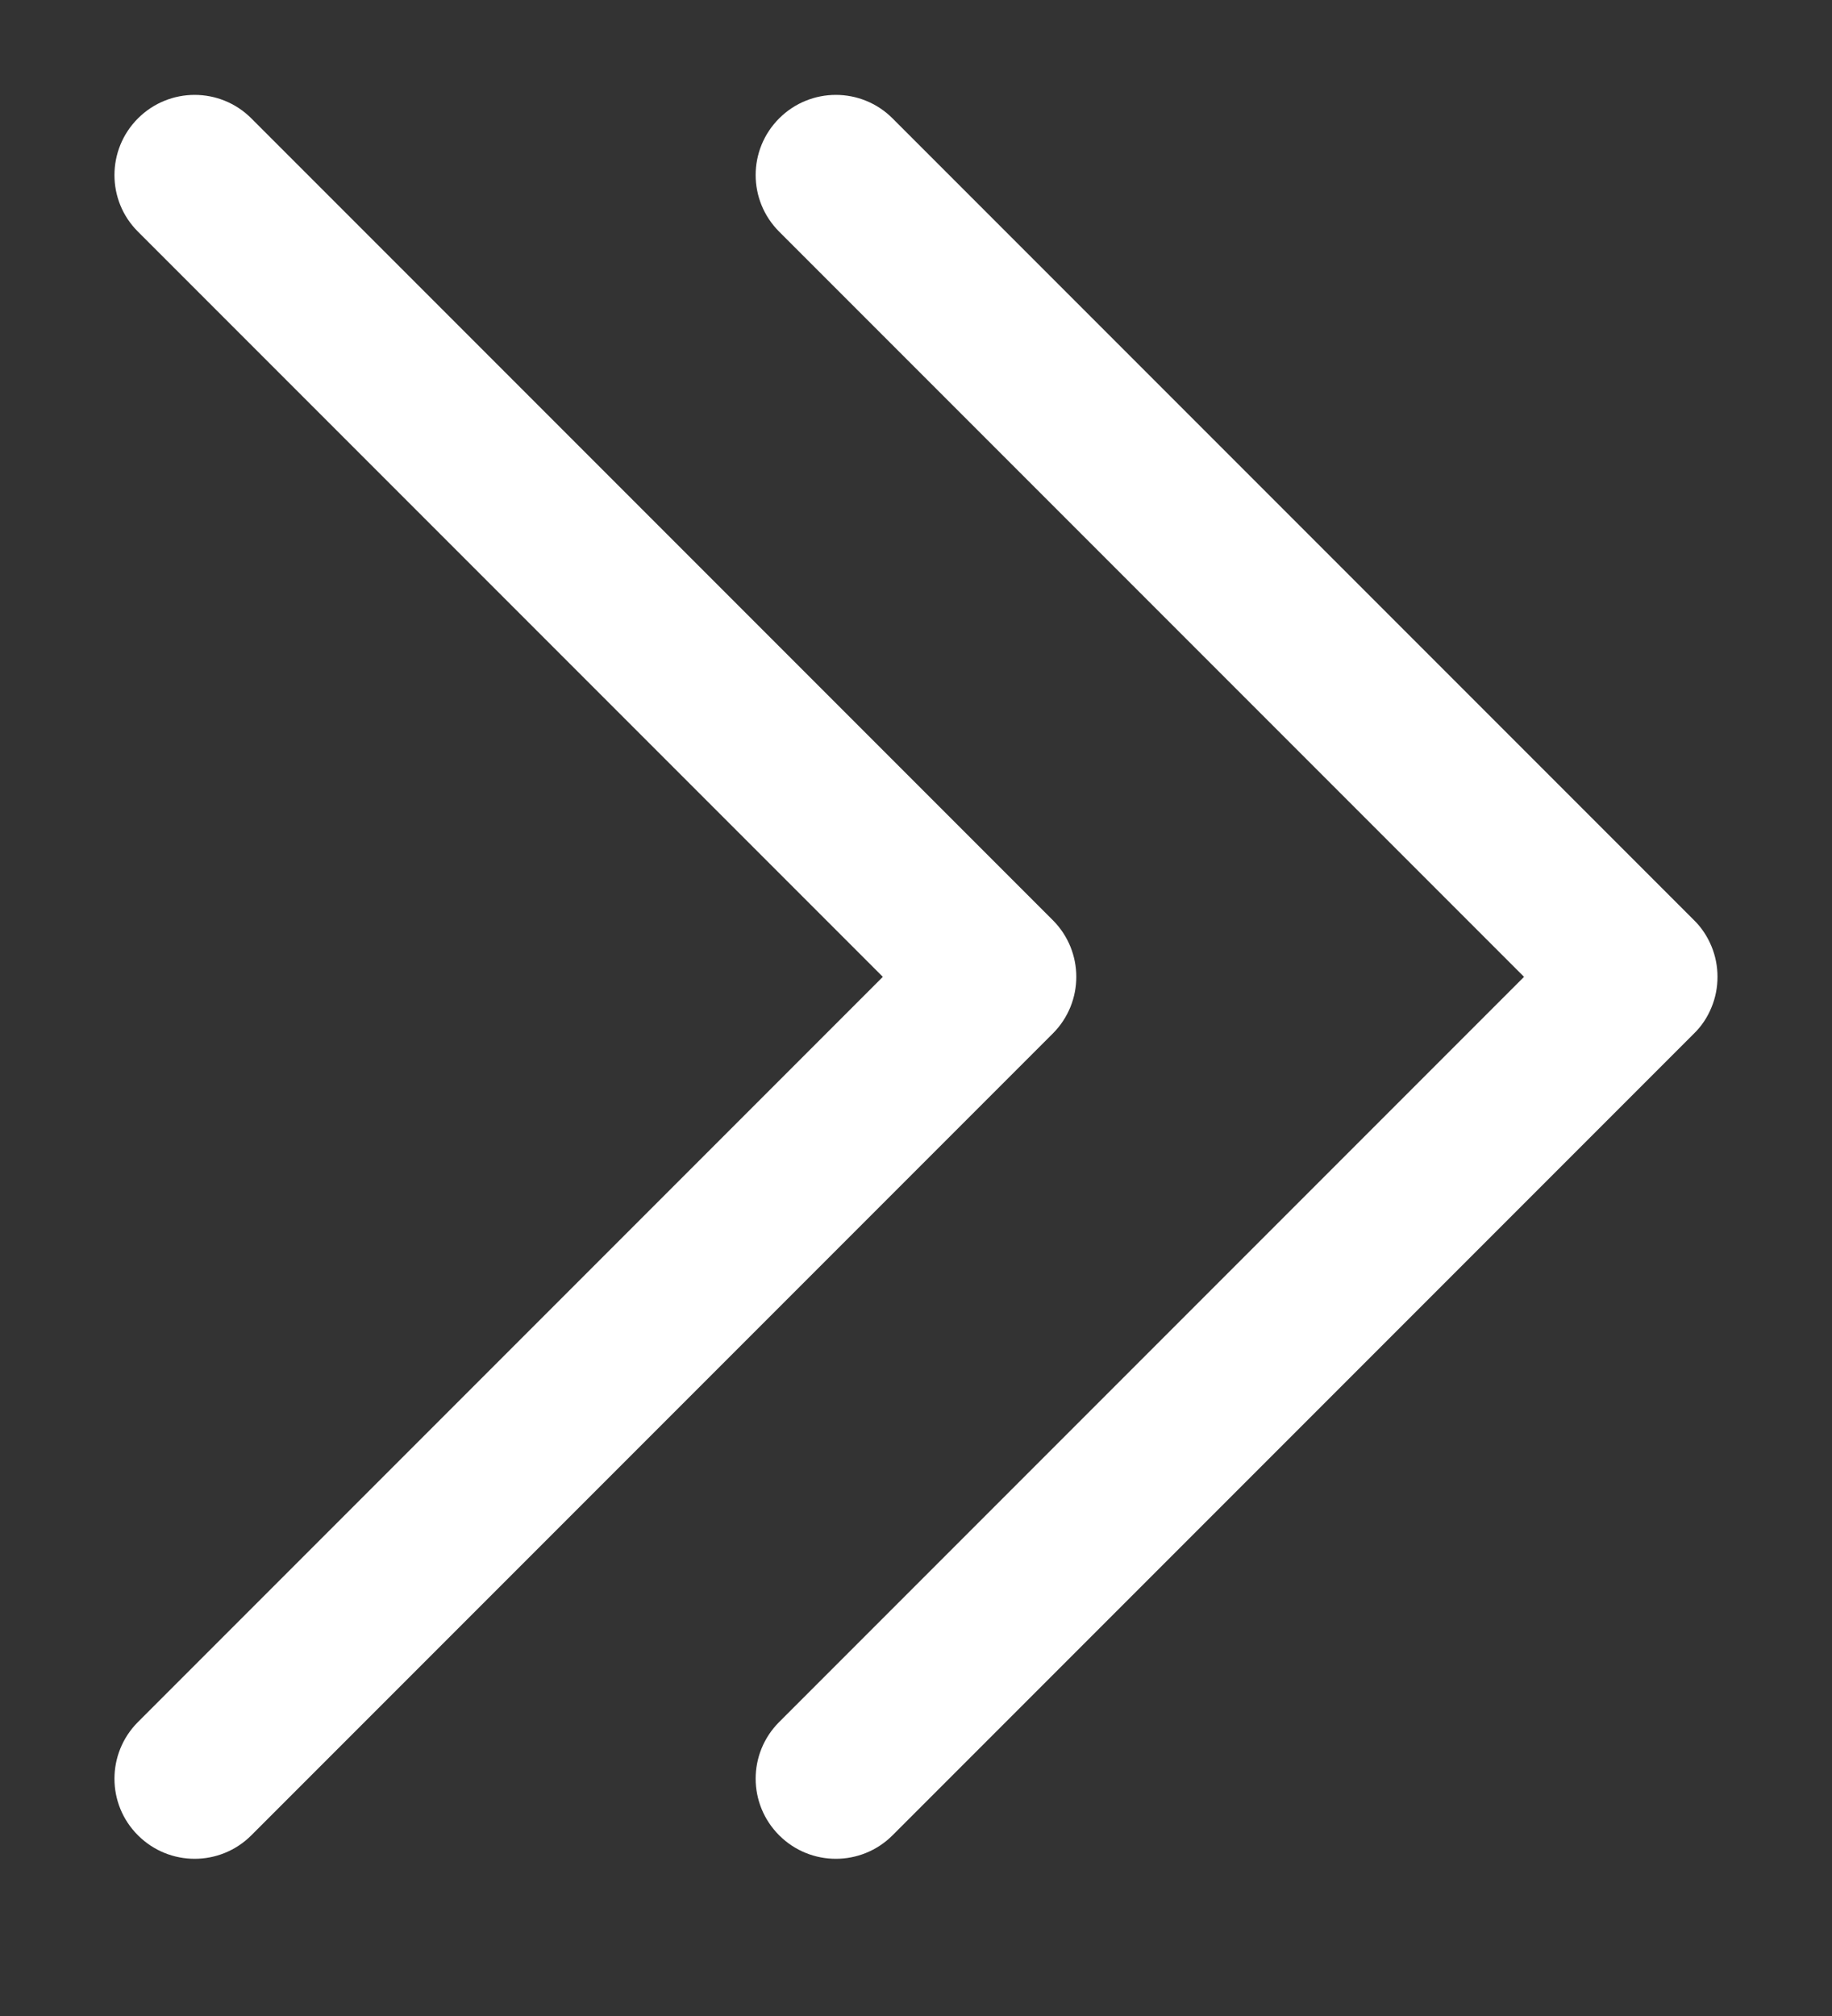 <svg width="10" height="11" viewBox="0 0 10 11" fill="none" xmlns="http://www.w3.org/2000/svg">
<rect x="0" y="0" width="10" height="11" fill="#333333" stroke="none"/>
<path d="M9.375 5.33C9.375 5.388 9.364 5.444 9.342 5.497C9.32 5.551 9.288 5.599 9.247 5.639L4.872 10.014C4.701 10.185 4.424 10.185 4.253 10.014C4.082 9.843 4.082 9.567 4.253 9.396L8.319 5.33L4.253 1.264C4.082 1.093 4.082 0.817 4.253 0.646C4.424 0.475 4.701 0.475 4.872 0.646L9.247 5.021C9.288 5.061 9.32 5.11 9.342 5.163C9.364 5.216 9.375 5.273 9.375 5.33ZM5.747 5.021L1.372 0.646C1.201 0.475 0.924 0.475 0.753 0.646C0.582 0.817 0.582 1.094 0.753 1.264L4.819 5.33L0.753 9.396C0.582 9.567 0.582 9.844 0.753 10.014C0.924 10.185 1.201 10.185 1.372 10.014L5.747 5.639C5.832 5.554 5.875 5.442 5.875 5.33C5.875 5.218 5.832 5.106 5.747 5.021Z" fill="white"/>
</svg>
